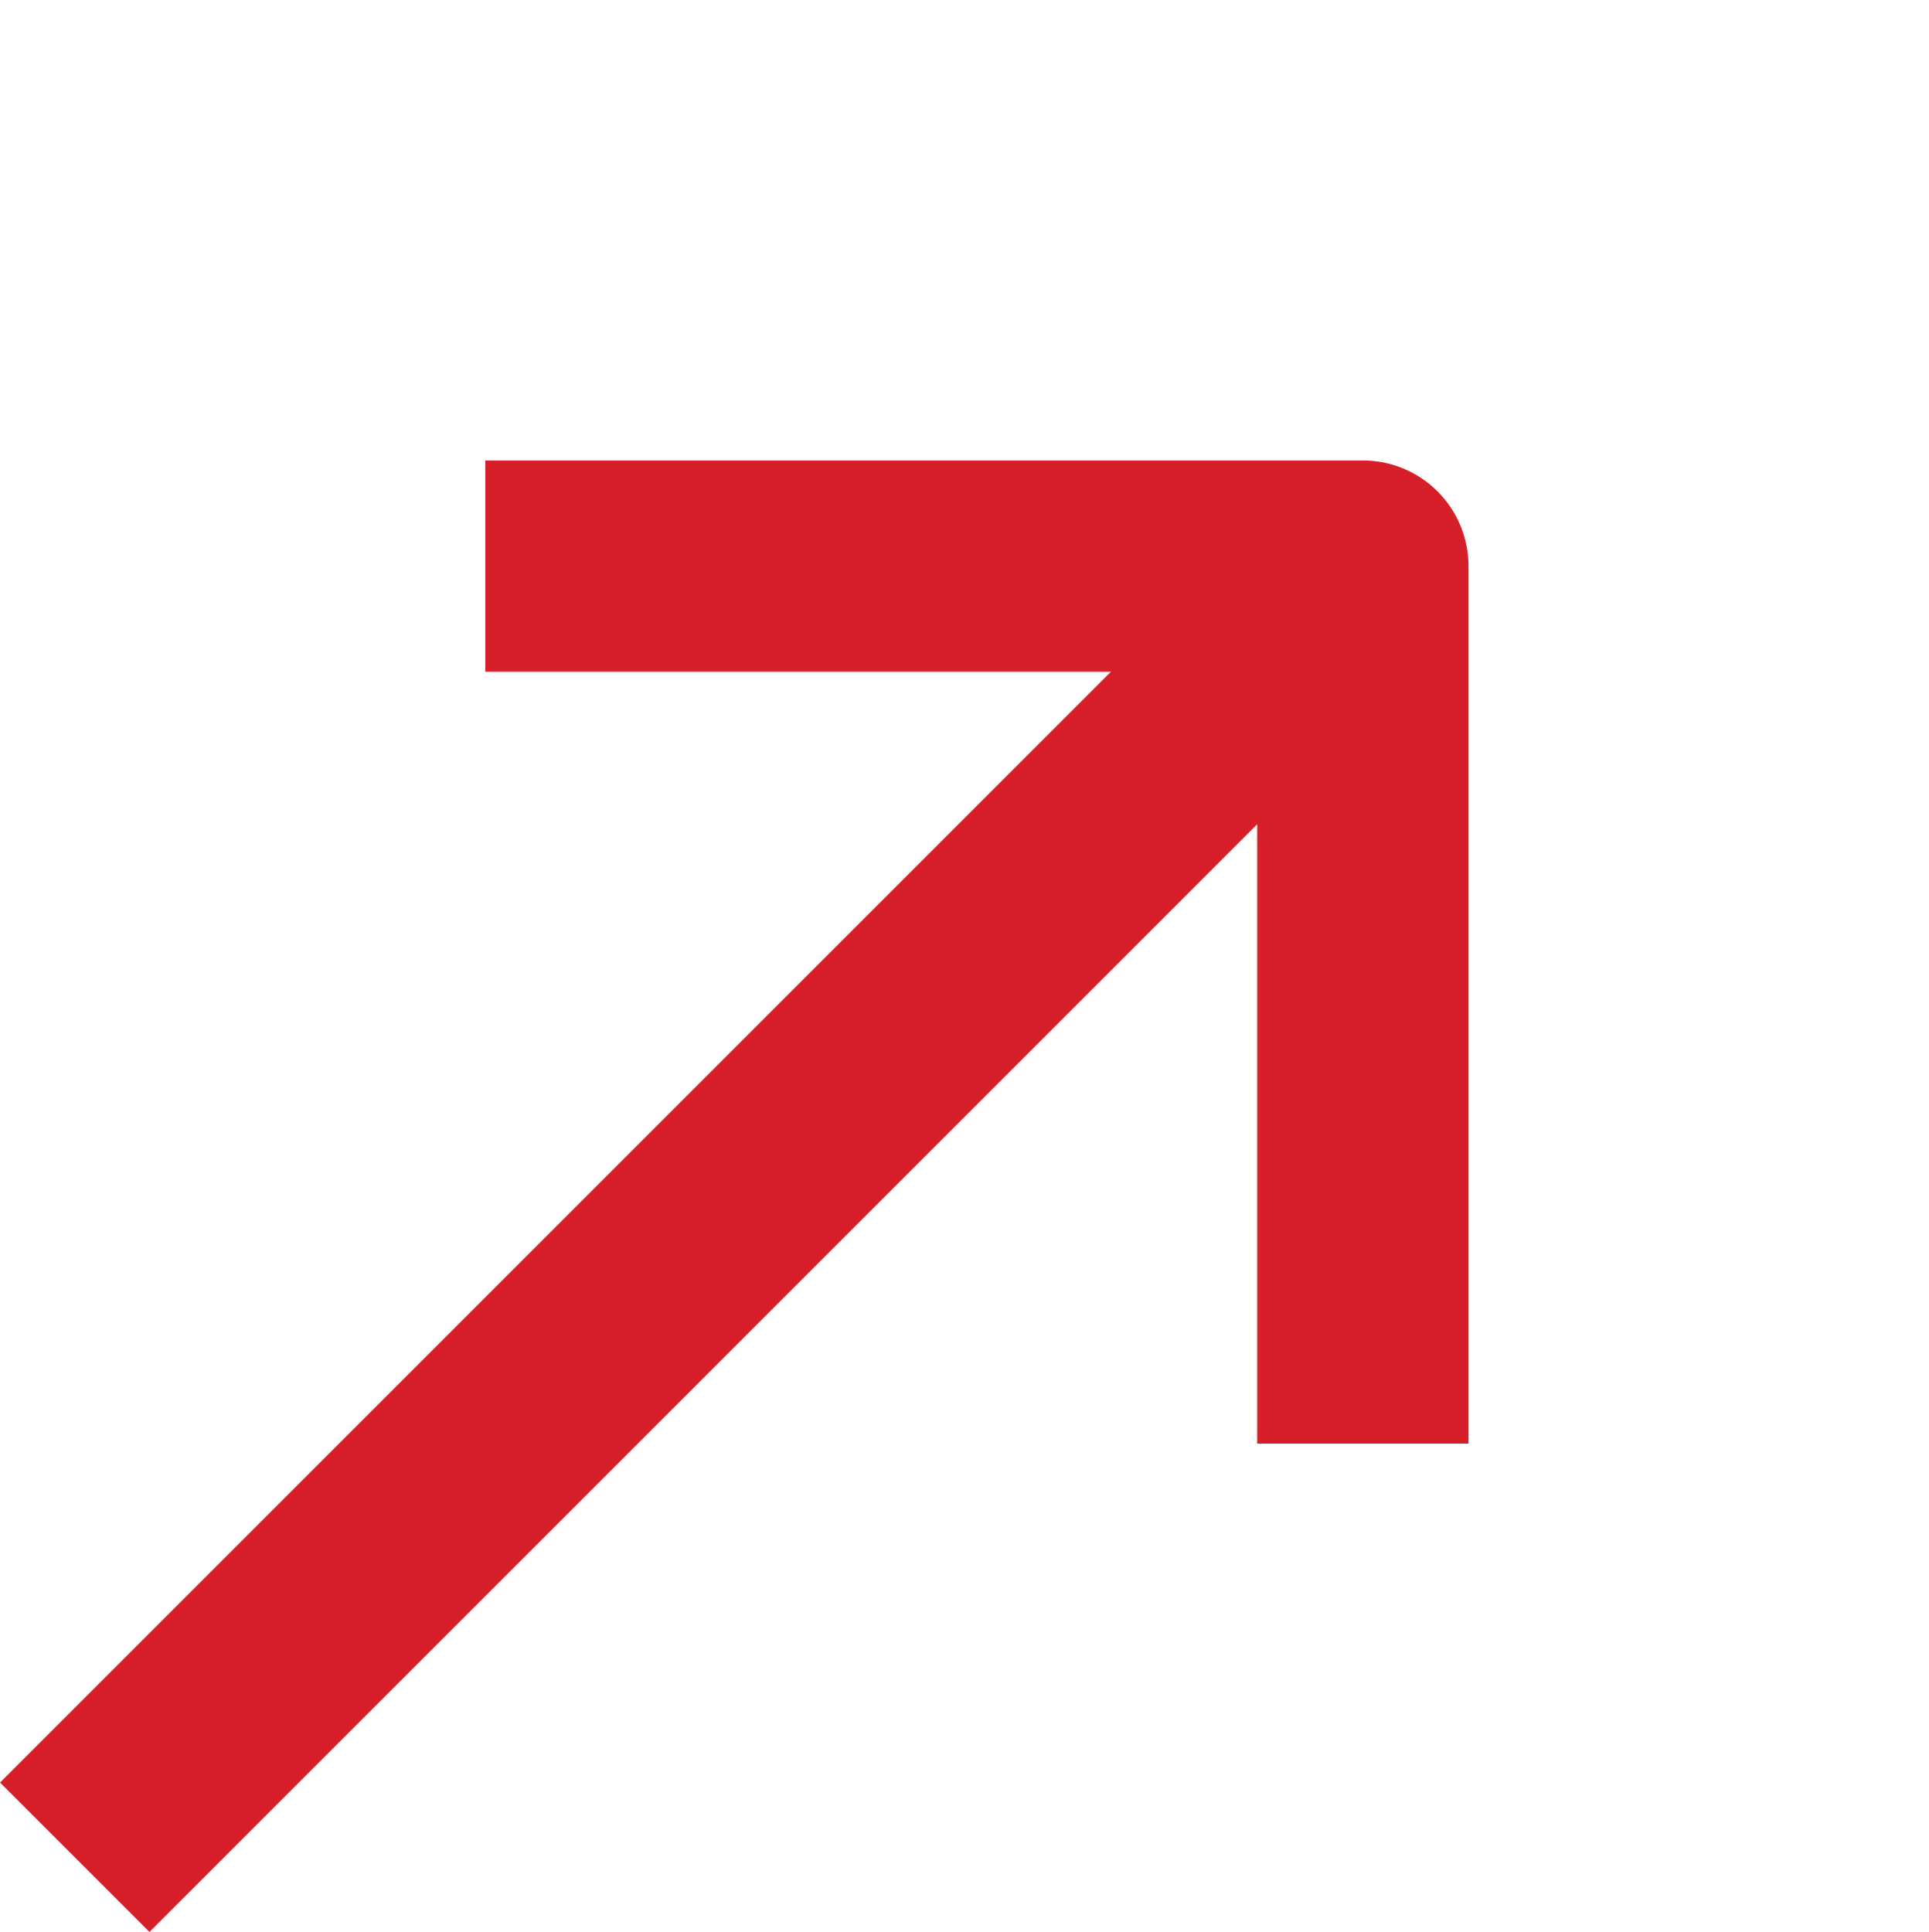 <svg xmlns="http://www.w3.org/2000/svg" width="36.518" height="36.576" viewBox="0 0 36.518 36.576">
  <g id="Group_89" data-name="Group 89" transform="translate(-3699.281 -1083.171) rotate(-45)">
    <path id="Path_23" data-name="Path 23" d="M4328.9,767.335l11.747,11.747L4328.9,790.829" transform="translate(-2480.113 2628.444)" fill="none" stroke="#d61f29" stroke-linejoin="round" stroke-width="4"/>
    <path id="Path_24" data-name="Path 24" d="M4264.715,783h34.523" transform="translate(-2438.708 2624.568)" fill="none" stroke="#d61f29" stroke-width="4"/>
  </g>
</svg>
